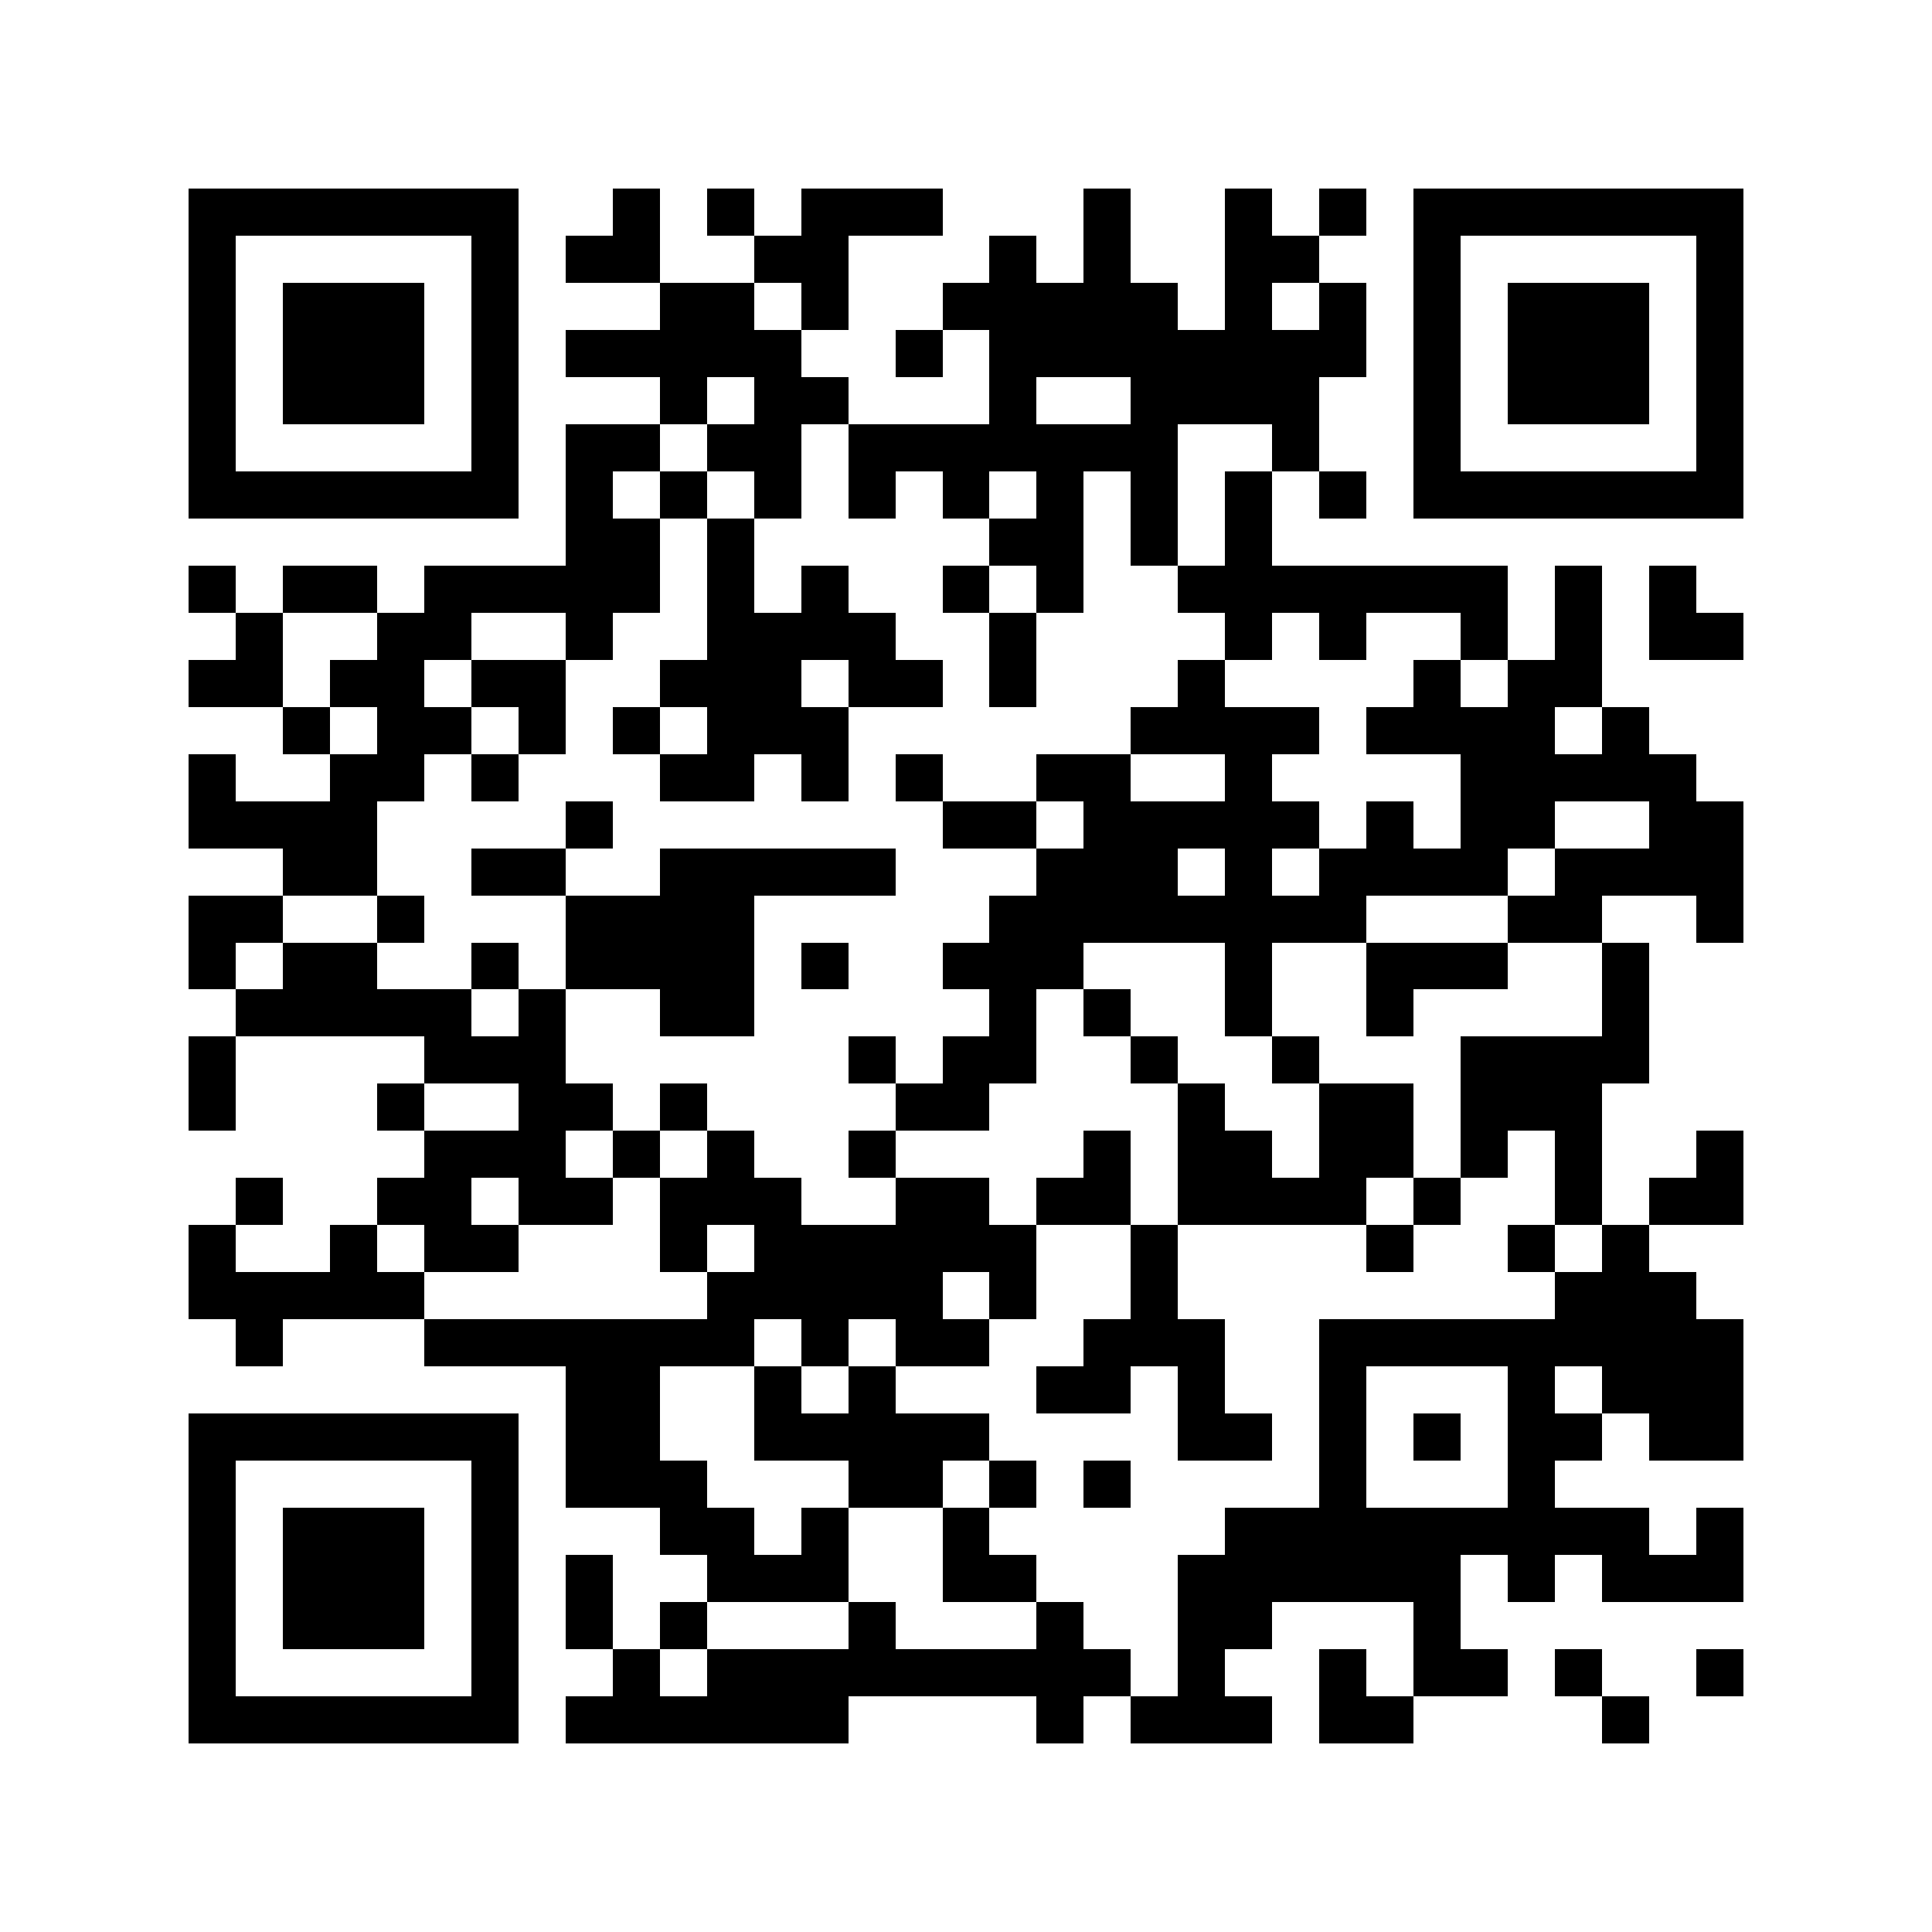 <?xml version="1.0" standalone="yes"?>
<svg xmlns="http://www.w3.org/2000/svg" version="1.1" viewBox="0 0 1024 1024">
  <rect x="0" y="0" width="1024" height="1024" style="fill:transparent;shape-rendering:crispEdges;"/>
  <rect x="99.902" y="99.902" width="24.976" height="24.976" style="fill:#000000;shape-rendering:crispEdges;"/>
  <rect x="124.878" y="99.902" width="24.976" height="24.976" style="fill:#000000;shape-rendering:crispEdges;"/>
  <rect x="149.854" y="99.902" width="24.976" height="24.976" style="fill:#000000;shape-rendering:crispEdges;"/>
  <rect x="174.829" y="99.902" width="24.976" height="24.976" style="fill:#000000;shape-rendering:crispEdges;"/>
  <rect x="199.805" y="99.902" width="24.976" height="24.976" style="fill:#000000;shape-rendering:crispEdges;"/>
  <rect x="224.78" y="99.902" width="24.976" height="24.976" style="fill:#000000;shape-rendering:crispEdges;"/>
  <rect x="249.756" y="99.902" width="24.976" height="24.976" style="fill:#000000;shape-rendering:crispEdges;"/>
  <rect x="324.683" y="99.902" width="24.976" height="24.976" style="fill:#000000;shape-rendering:crispEdges;"/>
  <rect x="374.634" y="99.902" width="24.976" height="24.976" style="fill:#000000;shape-rendering:crispEdges;"/>
  <rect x="424.585" y="99.902" width="24.976" height="24.976" style="fill:#000000;shape-rendering:crispEdges;"/>
  <rect x="449.561" y="99.902" width="24.976" height="24.976" style="fill:#000000;shape-rendering:crispEdges;"/>
  <rect x="474.537" y="99.902" width="24.976" height="24.976" style="fill:#000000;shape-rendering:crispEdges;"/>
  <rect x="574.439" y="99.902" width="24.976" height="24.976" style="fill:#000000;shape-rendering:crispEdges;"/>
  <rect x="649.366" y="99.902" width="24.976" height="24.976" style="fill:#000000;shape-rendering:crispEdges;"/>
  <rect x="699.317" y="99.902" width="24.976" height="24.976" style="fill:#000000;shape-rendering:crispEdges;"/>
  <rect x="749.268" y="99.902" width="24.976" height="24.976" style="fill:#000000;shape-rendering:crispEdges;"/>
  <rect x="774.244" y="99.902" width="24.976" height="24.976" style="fill:#000000;shape-rendering:crispEdges;"/>
  <rect x="799.22" y="99.902" width="24.976" height="24.976" style="fill:#000000;shape-rendering:crispEdges;"/>
  <rect x="824.195" y="99.902" width="24.976" height="24.976" style="fill:#000000;shape-rendering:crispEdges;"/>
  <rect x="849.171" y="99.902" width="24.976" height="24.976" style="fill:#000000;shape-rendering:crispEdges;"/>
  <rect x="874.146" y="99.902" width="24.976" height="24.976" style="fill:#000000;shape-rendering:crispEdges;"/>
  <rect x="899.122" y="99.902" width="24.976" height="24.976" style="fill:#000000;shape-rendering:crispEdges;"/>
  <rect x="99.902" y="124.878" width="24.976" height="24.976" style="fill:#000000;shape-rendering:crispEdges;"/>
  <rect x="249.756" y="124.878" width="24.976" height="24.976" style="fill:#000000;shape-rendering:crispEdges;"/>
  <rect x="299.707" y="124.878" width="24.976" height="24.976" style="fill:#000000;shape-rendering:crispEdges;"/>
  <rect x="324.683" y="124.878" width="24.976" height="24.976" style="fill:#000000;shape-rendering:crispEdges;"/>
  <rect x="399.61" y="124.878" width="24.976" height="24.976" style="fill:#000000;shape-rendering:crispEdges;"/>
  <rect x="424.585" y="124.878" width="24.976" height="24.976" style="fill:#000000;shape-rendering:crispEdges;"/>
  <rect x="524.488" y="124.878" width="24.976" height="24.976" style="fill:#000000;shape-rendering:crispEdges;"/>
  <rect x="574.439" y="124.878" width="24.976" height="24.976" style="fill:#000000;shape-rendering:crispEdges;"/>
  <rect x="649.366" y="124.878" width="24.976" height="24.976" style="fill:#000000;shape-rendering:crispEdges;"/>
  <rect x="674.341" y="124.878" width="24.976" height="24.976" style="fill:#000000;shape-rendering:crispEdges;"/>
  <rect x="749.268" y="124.878" width="24.976" height="24.976" style="fill:#000000;shape-rendering:crispEdges;"/>
  <rect x="899.122" y="124.878" width="24.976" height="24.976" style="fill:#000000;shape-rendering:crispEdges;"/>
  <rect x="99.902" y="149.854" width="24.976" height="24.976" style="fill:#000000;shape-rendering:crispEdges;"/>
  <rect x="149.854" y="149.854" width="24.976" height="24.976" style="fill:#000000;shape-rendering:crispEdges;"/>
  <rect x="174.829" y="149.854" width="24.976" height="24.976" style="fill:#000000;shape-rendering:crispEdges;"/>
  <rect x="199.805" y="149.854" width="24.976" height="24.976" style="fill:#000000;shape-rendering:crispEdges;"/>
  <rect x="249.756" y="149.854" width="24.976" height="24.976" style="fill:#000000;shape-rendering:crispEdges;"/>
  <rect x="349.659" y="149.854" width="24.976" height="24.976" style="fill:#000000;shape-rendering:crispEdges;"/>
  <rect x="374.634" y="149.854" width="24.976" height="24.976" style="fill:#000000;shape-rendering:crispEdges;"/>
  <rect x="424.585" y="149.854" width="24.976" height="24.976" style="fill:#000000;shape-rendering:crispEdges;"/>
  <rect x="499.512" y="149.854" width="24.976" height="24.976" style="fill:#000000;shape-rendering:crispEdges;"/>
  <rect x="524.488" y="149.854" width="24.976" height="24.976" style="fill:#000000;shape-rendering:crispEdges;"/>
  <rect x="549.463" y="149.854" width="24.976" height="24.976" style="fill:#000000;shape-rendering:crispEdges;"/>
  <rect x="574.439" y="149.854" width="24.976" height="24.976" style="fill:#000000;shape-rendering:crispEdges;"/>
  <rect x="599.415" y="149.854" width="24.976" height="24.976" style="fill:#000000;shape-rendering:crispEdges;"/>
  <rect x="649.366" y="149.854" width="24.976" height="24.976" style="fill:#000000;shape-rendering:crispEdges;"/>
  <rect x="699.317" y="149.854" width="24.976" height="24.976" style="fill:#000000;shape-rendering:crispEdges;"/>
  <rect x="749.268" y="149.854" width="24.976" height="24.976" style="fill:#000000;shape-rendering:crispEdges;"/>
  <rect x="799.22" y="149.854" width="24.976" height="24.976" style="fill:#000000;shape-rendering:crispEdges;"/>
  <rect x="824.195" y="149.854" width="24.976" height="24.976" style="fill:#000000;shape-rendering:crispEdges;"/>
  <rect x="849.171" y="149.854" width="24.976" height="24.976" style="fill:#000000;shape-rendering:crispEdges;"/>
  <rect x="899.122" y="149.854" width="24.976" height="24.976" style="fill:#000000;shape-rendering:crispEdges;"/>
  <rect x="99.902" y="174.829" width="24.976" height="24.976" style="fill:#000000;shape-rendering:crispEdges;"/>
  <rect x="149.854" y="174.829" width="24.976" height="24.976" style="fill:#000000;shape-rendering:crispEdges;"/>
  <rect x="174.829" y="174.829" width="24.976" height="24.976" style="fill:#000000;shape-rendering:crispEdges;"/>
  <rect x="199.805" y="174.829" width="24.976" height="24.976" style="fill:#000000;shape-rendering:crispEdges;"/>
  <rect x="249.756" y="174.829" width="24.976" height="24.976" style="fill:#000000;shape-rendering:crispEdges;"/>
  <rect x="299.707" y="174.829" width="24.976" height="24.976" style="fill:#000000;shape-rendering:crispEdges;"/>
  <rect x="324.683" y="174.829" width="24.976" height="24.976" style="fill:#000000;shape-rendering:crispEdges;"/>
  <rect x="349.659" y="174.829" width="24.976" height="24.976" style="fill:#000000;shape-rendering:crispEdges;"/>
  <rect x="374.634" y="174.829" width="24.976" height="24.976" style="fill:#000000;shape-rendering:crispEdges;"/>
  <rect x="399.61" y="174.829" width="24.976" height="24.976" style="fill:#000000;shape-rendering:crispEdges;"/>
  <rect x="474.537" y="174.829" width="24.976" height="24.976" style="fill:#000000;shape-rendering:crispEdges;"/>
  <rect x="524.488" y="174.829" width="24.976" height="24.976" style="fill:#000000;shape-rendering:crispEdges;"/>
  <rect x="549.463" y="174.829" width="24.976" height="24.976" style="fill:#000000;shape-rendering:crispEdges;"/>
  <rect x="574.439" y="174.829" width="24.976" height="24.976" style="fill:#000000;shape-rendering:crispEdges;"/>
  <rect x="599.415" y="174.829" width="24.976" height="24.976" style="fill:#000000;shape-rendering:crispEdges;"/>
  <rect x="624.39" y="174.829" width="24.976" height="24.976" style="fill:#000000;shape-rendering:crispEdges;"/>
  <rect x="649.366" y="174.829" width="24.976" height="24.976" style="fill:#000000;shape-rendering:crispEdges;"/>
  <rect x="674.341" y="174.829" width="24.976" height="24.976" style="fill:#000000;shape-rendering:crispEdges;"/>
  <rect x="699.317" y="174.829" width="24.976" height="24.976" style="fill:#000000;shape-rendering:crispEdges;"/>
  <rect x="749.268" y="174.829" width="24.976" height="24.976" style="fill:#000000;shape-rendering:crispEdges;"/>
  <rect x="799.22" y="174.829" width="24.976" height="24.976" style="fill:#000000;shape-rendering:crispEdges;"/>
  <rect x="824.195" y="174.829" width="24.976" height="24.976" style="fill:#000000;shape-rendering:crispEdges;"/>
  <rect x="849.171" y="174.829" width="24.976" height="24.976" style="fill:#000000;shape-rendering:crispEdges;"/>
  <rect x="899.122" y="174.829" width="24.976" height="24.976" style="fill:#000000;shape-rendering:crispEdges;"/>
  <rect x="99.902" y="199.805" width="24.976" height="24.976" style="fill:#000000;shape-rendering:crispEdges;"/>
  <rect x="149.854" y="199.805" width="24.976" height="24.976" style="fill:#000000;shape-rendering:crispEdges;"/>
  <rect x="174.829" y="199.805" width="24.976" height="24.976" style="fill:#000000;shape-rendering:crispEdges;"/>
  <rect x="199.805" y="199.805" width="24.976" height="24.976" style="fill:#000000;shape-rendering:crispEdges;"/>
  <rect x="249.756" y="199.805" width="24.976" height="24.976" style="fill:#000000;shape-rendering:crispEdges;"/>
  <rect x="349.659" y="199.805" width="24.976" height="24.976" style="fill:#000000;shape-rendering:crispEdges;"/>
  <rect x="399.61" y="199.805" width="24.976" height="24.976" style="fill:#000000;shape-rendering:crispEdges;"/>
  <rect x="424.585" y="199.805" width="24.976" height="24.976" style="fill:#000000;shape-rendering:crispEdges;"/>
  <rect x="524.488" y="199.805" width="24.976" height="24.976" style="fill:#000000;shape-rendering:crispEdges;"/>
  <rect x="599.415" y="199.805" width="24.976" height="24.976" style="fill:#000000;shape-rendering:crispEdges;"/>
  <rect x="624.39" y="199.805" width="24.976" height="24.976" style="fill:#000000;shape-rendering:crispEdges;"/>
  <rect x="649.366" y="199.805" width="24.976" height="24.976" style="fill:#000000;shape-rendering:crispEdges;"/>
  <rect x="674.341" y="199.805" width="24.976" height="24.976" style="fill:#000000;shape-rendering:crispEdges;"/>
  <rect x="749.268" y="199.805" width="24.976" height="24.976" style="fill:#000000;shape-rendering:crispEdges;"/>
  <rect x="799.22" y="199.805" width="24.976" height="24.976" style="fill:#000000;shape-rendering:crispEdges;"/>
  <rect x="824.195" y="199.805" width="24.976" height="24.976" style="fill:#000000;shape-rendering:crispEdges;"/>
  <rect x="849.171" y="199.805" width="24.976" height="24.976" style="fill:#000000;shape-rendering:crispEdges;"/>
  <rect x="899.122" y="199.805" width="24.976" height="24.976" style="fill:#000000;shape-rendering:crispEdges;"/>
  <rect x="99.902" y="224.78" width="24.976" height="24.976" style="fill:#000000;shape-rendering:crispEdges;"/>
  <rect x="249.756" y="224.78" width="24.976" height="24.976" style="fill:#000000;shape-rendering:crispEdges;"/>
  <rect x="299.707" y="224.78" width="24.976" height="24.976" style="fill:#000000;shape-rendering:crispEdges;"/>
  <rect x="324.683" y="224.78" width="24.976" height="24.976" style="fill:#000000;shape-rendering:crispEdges;"/>
  <rect x="374.634" y="224.78" width="24.976" height="24.976" style="fill:#000000;shape-rendering:crispEdges;"/>
  <rect x="399.61" y="224.78" width="24.976" height="24.976" style="fill:#000000;shape-rendering:crispEdges;"/>
  <rect x="449.561" y="224.78" width="24.976" height="24.976" style="fill:#000000;shape-rendering:crispEdges;"/>
  <rect x="474.537" y="224.78" width="24.976" height="24.976" style="fill:#000000;shape-rendering:crispEdges;"/>
  <rect x="499.512" y="224.78" width="24.976" height="24.976" style="fill:#000000;shape-rendering:crispEdges;"/>
  <rect x="524.488" y="224.78" width="24.976" height="24.976" style="fill:#000000;shape-rendering:crispEdges;"/>
  <rect x="549.463" y="224.78" width="24.976" height="24.976" style="fill:#000000;shape-rendering:crispEdges;"/>
  <rect x="574.439" y="224.78" width="24.976" height="24.976" style="fill:#000000;shape-rendering:crispEdges;"/>
  <rect x="599.415" y="224.78" width="24.976" height="24.976" style="fill:#000000;shape-rendering:crispEdges;"/>
  <rect x="674.341" y="224.78" width="24.976" height="24.976" style="fill:#000000;shape-rendering:crispEdges;"/>
  <rect x="749.268" y="224.78" width="24.976" height="24.976" style="fill:#000000;shape-rendering:crispEdges;"/>
  <rect x="899.122" y="224.78" width="24.976" height="24.976" style="fill:#000000;shape-rendering:crispEdges;"/>
  <rect x="99.902" y="249.756" width="24.976" height="24.976" style="fill:#000000;shape-rendering:crispEdges;"/>
  <rect x="124.878" y="249.756" width="24.976" height="24.976" style="fill:#000000;shape-rendering:crispEdges;"/>
  <rect x="149.854" y="249.756" width="24.976" height="24.976" style="fill:#000000;shape-rendering:crispEdges;"/>
  <rect x="174.829" y="249.756" width="24.976" height="24.976" style="fill:#000000;shape-rendering:crispEdges;"/>
  <rect x="199.805" y="249.756" width="24.976" height="24.976" style="fill:#000000;shape-rendering:crispEdges;"/>
  <rect x="224.78" y="249.756" width="24.976" height="24.976" style="fill:#000000;shape-rendering:crispEdges;"/>
  <rect x="249.756" y="249.756" width="24.976" height="24.976" style="fill:#000000;shape-rendering:crispEdges;"/>
  <rect x="299.707" y="249.756" width="24.976" height="24.976" style="fill:#000000;shape-rendering:crispEdges;"/>
  <rect x="349.659" y="249.756" width="24.976" height="24.976" style="fill:#000000;shape-rendering:crispEdges;"/>
  <rect x="399.61" y="249.756" width="24.976" height="24.976" style="fill:#000000;shape-rendering:crispEdges;"/>
  <rect x="449.561" y="249.756" width="24.976" height="24.976" style="fill:#000000;shape-rendering:crispEdges;"/>
  <rect x="499.512" y="249.756" width="24.976" height="24.976" style="fill:#000000;shape-rendering:crispEdges;"/>
  <rect x="549.463" y="249.756" width="24.976" height="24.976" style="fill:#000000;shape-rendering:crispEdges;"/>
  <rect x="599.415" y="249.756" width="24.976" height="24.976" style="fill:#000000;shape-rendering:crispEdges;"/>
  <rect x="649.366" y="249.756" width="24.976" height="24.976" style="fill:#000000;shape-rendering:crispEdges;"/>
  <rect x="699.317" y="249.756" width="24.976" height="24.976" style="fill:#000000;shape-rendering:crispEdges;"/>
  <rect x="749.268" y="249.756" width="24.976" height="24.976" style="fill:#000000;shape-rendering:crispEdges;"/>
  <rect x="774.244" y="249.756" width="24.976" height="24.976" style="fill:#000000;shape-rendering:crispEdges;"/>
  <rect x="799.22" y="249.756" width="24.976" height="24.976" style="fill:#000000;shape-rendering:crispEdges;"/>
  <rect x="824.195" y="249.756" width="24.976" height="24.976" style="fill:#000000;shape-rendering:crispEdges;"/>
  <rect x="849.171" y="249.756" width="24.976" height="24.976" style="fill:#000000;shape-rendering:crispEdges;"/>
  <rect x="874.146" y="249.756" width="24.976" height="24.976" style="fill:#000000;shape-rendering:crispEdges;"/>
  <rect x="899.122" y="249.756" width="24.976" height="24.976" style="fill:#000000;shape-rendering:crispEdges;"/>
  <rect x="299.707" y="274.732" width="24.976" height="24.976" style="fill:#000000;shape-rendering:crispEdges;"/>
  <rect x="324.683" y="274.732" width="24.976" height="24.976" style="fill:#000000;shape-rendering:crispEdges;"/>
  <rect x="374.634" y="274.732" width="24.976" height="24.976" style="fill:#000000;shape-rendering:crispEdges;"/>
  <rect x="524.488" y="274.732" width="24.976" height="24.976" style="fill:#000000;shape-rendering:crispEdges;"/>
  <rect x="549.463" y="274.732" width="24.976" height="24.976" style="fill:#000000;shape-rendering:crispEdges;"/>
  <rect x="599.415" y="274.732" width="24.976" height="24.976" style="fill:#000000;shape-rendering:crispEdges;"/>
  <rect x="649.366" y="274.732" width="24.976" height="24.976" style="fill:#000000;shape-rendering:crispEdges;"/>
  <rect x="99.902" y="299.707" width="24.976" height="24.976" style="fill:#000000;shape-rendering:crispEdges;"/>
  <rect x="149.854" y="299.707" width="24.976" height="24.976" style="fill:#000000;shape-rendering:crispEdges;"/>
  <rect x="174.829" y="299.707" width="24.976" height="24.976" style="fill:#000000;shape-rendering:crispEdges;"/>
  <rect x="224.78" y="299.707" width="24.976" height="24.976" style="fill:#000000;shape-rendering:crispEdges;"/>
  <rect x="249.756" y="299.707" width="24.976" height="24.976" style="fill:#000000;shape-rendering:crispEdges;"/>
  <rect x="274.732" y="299.707" width="24.976" height="24.976" style="fill:#000000;shape-rendering:crispEdges;"/>
  <rect x="299.707" y="299.707" width="24.976" height="24.976" style="fill:#000000;shape-rendering:crispEdges;"/>
  <rect x="324.683" y="299.707" width="24.976" height="24.976" style="fill:#000000;shape-rendering:crispEdges;"/>
  <rect x="374.634" y="299.707" width="24.976" height="24.976" style="fill:#000000;shape-rendering:crispEdges;"/>
  <rect x="424.585" y="299.707" width="24.976" height="24.976" style="fill:#000000;shape-rendering:crispEdges;"/>
  <rect x="499.512" y="299.707" width="24.976" height="24.976" style="fill:#000000;shape-rendering:crispEdges;"/>
  <rect x="549.463" y="299.707" width="24.976" height="24.976" style="fill:#000000;shape-rendering:crispEdges;"/>
  <rect x="624.39" y="299.707" width="24.976" height="24.976" style="fill:#000000;shape-rendering:crispEdges;"/>
  <rect x="649.366" y="299.707" width="24.976" height="24.976" style="fill:#000000;shape-rendering:crispEdges;"/>
  <rect x="674.341" y="299.707" width="24.976" height="24.976" style="fill:#000000;shape-rendering:crispEdges;"/>
  <rect x="699.317" y="299.707" width="24.976" height="24.976" style="fill:#000000;shape-rendering:crispEdges;"/>
  <rect x="724.293" y="299.707" width="24.976" height="24.976" style="fill:#000000;shape-rendering:crispEdges;"/>
  <rect x="749.268" y="299.707" width="24.976" height="24.976" style="fill:#000000;shape-rendering:crispEdges;"/>
  <rect x="774.244" y="299.707" width="24.976" height="24.976" style="fill:#000000;shape-rendering:crispEdges;"/>
  <rect x="824.195" y="299.707" width="24.976" height="24.976" style="fill:#000000;shape-rendering:crispEdges;"/>
  <rect x="874.146" y="299.707" width="24.976" height="24.976" style="fill:#000000;shape-rendering:crispEdges;"/>
  <rect x="124.878" y="324.683" width="24.976" height="24.976" style="fill:#000000;shape-rendering:crispEdges;"/>
  <rect x="199.805" y="324.683" width="24.976" height="24.976" style="fill:#000000;shape-rendering:crispEdges;"/>
  <rect x="224.78" y="324.683" width="24.976" height="24.976" style="fill:#000000;shape-rendering:crispEdges;"/>
  <rect x="299.707" y="324.683" width="24.976" height="24.976" style="fill:#000000;shape-rendering:crispEdges;"/>
  <rect x="374.634" y="324.683" width="24.976" height="24.976" style="fill:#000000;shape-rendering:crispEdges;"/>
  <rect x="399.61" y="324.683" width="24.976" height="24.976" style="fill:#000000;shape-rendering:crispEdges;"/>
  <rect x="424.585" y="324.683" width="24.976" height="24.976" style="fill:#000000;shape-rendering:crispEdges;"/>
  <rect x="449.561" y="324.683" width="24.976" height="24.976" style="fill:#000000;shape-rendering:crispEdges;"/>
  <rect x="524.488" y="324.683" width="24.976" height="24.976" style="fill:#000000;shape-rendering:crispEdges;"/>
  <rect x="649.366" y="324.683" width="24.976" height="24.976" style="fill:#000000;shape-rendering:crispEdges;"/>
  <rect x="699.317" y="324.683" width="24.976" height="24.976" style="fill:#000000;shape-rendering:crispEdges;"/>
  <rect x="774.244" y="324.683" width="24.976" height="24.976" style="fill:#000000;shape-rendering:crispEdges;"/>
  <rect x="824.195" y="324.683" width="24.976" height="24.976" style="fill:#000000;shape-rendering:crispEdges;"/>
  <rect x="874.146" y="324.683" width="24.976" height="24.976" style="fill:#000000;shape-rendering:crispEdges;"/>
  <rect x="899.122" y="324.683" width="24.976" height="24.976" style="fill:#000000;shape-rendering:crispEdges;"/>
  <rect x="99.902" y="349.659" width="24.976" height="24.976" style="fill:#000000;shape-rendering:crispEdges;"/>
  <rect x="124.878" y="349.659" width="24.976" height="24.976" style="fill:#000000;shape-rendering:crispEdges;"/>
  <rect x="174.829" y="349.659" width="24.976" height="24.976" style="fill:#000000;shape-rendering:crispEdges;"/>
  <rect x="199.805" y="349.659" width="24.976" height="24.976" style="fill:#000000;shape-rendering:crispEdges;"/>
  <rect x="249.756" y="349.659" width="24.976" height="24.976" style="fill:#000000;shape-rendering:crispEdges;"/>
  <rect x="274.732" y="349.659" width="24.976" height="24.976" style="fill:#000000;shape-rendering:crispEdges;"/>
  <rect x="349.659" y="349.659" width="24.976" height="24.976" style="fill:#000000;shape-rendering:crispEdges;"/>
  <rect x="374.634" y="349.659" width="24.976" height="24.976" style="fill:#000000;shape-rendering:crispEdges;"/>
  <rect x="399.61" y="349.659" width="24.976" height="24.976" style="fill:#000000;shape-rendering:crispEdges;"/>
  <rect x="449.561" y="349.659" width="24.976" height="24.976" style="fill:#000000;shape-rendering:crispEdges;"/>
  <rect x="474.537" y="349.659" width="24.976" height="24.976" style="fill:#000000;shape-rendering:crispEdges;"/>
  <rect x="524.488" y="349.659" width="24.976" height="24.976" style="fill:#000000;shape-rendering:crispEdges;"/>
  <rect x="624.39" y="349.659" width="24.976" height="24.976" style="fill:#000000;shape-rendering:crispEdges;"/>
  <rect x="749.268" y="349.659" width="24.976" height="24.976" style="fill:#000000;shape-rendering:crispEdges;"/>
  <rect x="799.22" y="349.659" width="24.976" height="24.976" style="fill:#000000;shape-rendering:crispEdges;"/>
  <rect x="824.195" y="349.659" width="24.976" height="24.976" style="fill:#000000;shape-rendering:crispEdges;"/>
  <rect x="149.854" y="374.634" width="24.976" height="24.976" style="fill:#000000;shape-rendering:crispEdges;"/>
  <rect x="199.805" y="374.634" width="24.976" height="24.976" style="fill:#000000;shape-rendering:crispEdges;"/>
  <rect x="224.78" y="374.634" width="24.976" height="24.976" style="fill:#000000;shape-rendering:crispEdges;"/>
  <rect x="274.732" y="374.634" width="24.976" height="24.976" style="fill:#000000;shape-rendering:crispEdges;"/>
  <rect x="324.683" y="374.634" width="24.976" height="24.976" style="fill:#000000;shape-rendering:crispEdges;"/>
  <rect x="374.634" y="374.634" width="24.976" height="24.976" style="fill:#000000;shape-rendering:crispEdges;"/>
  <rect x="399.61" y="374.634" width="24.976" height="24.976" style="fill:#000000;shape-rendering:crispEdges;"/>
  <rect x="424.585" y="374.634" width="24.976" height="24.976" style="fill:#000000;shape-rendering:crispEdges;"/>
  <rect x="599.415" y="374.634" width="24.976" height="24.976" style="fill:#000000;shape-rendering:crispEdges;"/>
  <rect x="624.39" y="374.634" width="24.976" height="24.976" style="fill:#000000;shape-rendering:crispEdges;"/>
  <rect x="649.366" y="374.634" width="24.976" height="24.976" style="fill:#000000;shape-rendering:crispEdges;"/>
  <rect x="674.341" y="374.634" width="24.976" height="24.976" style="fill:#000000;shape-rendering:crispEdges;"/>
  <rect x="724.293" y="374.634" width="24.976" height="24.976" style="fill:#000000;shape-rendering:crispEdges;"/>
  <rect x="749.268" y="374.634" width="24.976" height="24.976" style="fill:#000000;shape-rendering:crispEdges;"/>
  <rect x="774.244" y="374.634" width="24.976" height="24.976" style="fill:#000000;shape-rendering:crispEdges;"/>
  <rect x="799.22" y="374.634" width="24.976" height="24.976" style="fill:#000000;shape-rendering:crispEdges;"/>
  <rect x="849.171" y="374.634" width="24.976" height="24.976" style="fill:#000000;shape-rendering:crispEdges;"/>
  <rect x="99.902" y="399.61" width="24.976" height="24.976" style="fill:#000000;shape-rendering:crispEdges;"/>
  <rect x="174.829" y="399.61" width="24.976" height="24.976" style="fill:#000000;shape-rendering:crispEdges;"/>
  <rect x="199.805" y="399.61" width="24.976" height="24.976" style="fill:#000000;shape-rendering:crispEdges;"/>
  <rect x="249.756" y="399.61" width="24.976" height="24.976" style="fill:#000000;shape-rendering:crispEdges;"/>
  <rect x="349.659" y="399.61" width="24.976" height="24.976" style="fill:#000000;shape-rendering:crispEdges;"/>
  <rect x="374.634" y="399.61" width="24.976" height="24.976" style="fill:#000000;shape-rendering:crispEdges;"/>
  <rect x="424.585" y="399.61" width="24.976" height="24.976" style="fill:#000000;shape-rendering:crispEdges;"/>
  <rect x="474.537" y="399.61" width="24.976" height="24.976" style="fill:#000000;shape-rendering:crispEdges;"/>
  <rect x="549.463" y="399.61" width="24.976" height="24.976" style="fill:#000000;shape-rendering:crispEdges;"/>
  <rect x="574.439" y="399.61" width="24.976" height="24.976" style="fill:#000000;shape-rendering:crispEdges;"/>
  <rect x="649.366" y="399.61" width="24.976" height="24.976" style="fill:#000000;shape-rendering:crispEdges;"/>
  <rect x="774.244" y="399.61" width="24.976" height="24.976" style="fill:#000000;shape-rendering:crispEdges;"/>
  <rect x="799.22" y="399.61" width="24.976" height="24.976" style="fill:#000000;shape-rendering:crispEdges;"/>
  <rect x="824.195" y="399.61" width="24.976" height="24.976" style="fill:#000000;shape-rendering:crispEdges;"/>
  <rect x="849.171" y="399.61" width="24.976" height="24.976" style="fill:#000000;shape-rendering:crispEdges;"/>
  <rect x="874.146" y="399.61" width="24.976" height="24.976" style="fill:#000000;shape-rendering:crispEdges;"/>
  <rect x="99.902" y="424.585" width="24.976" height="24.976" style="fill:#000000;shape-rendering:crispEdges;"/>
  <rect x="124.878" y="424.585" width="24.976" height="24.976" style="fill:#000000;shape-rendering:crispEdges;"/>
  <rect x="149.854" y="424.585" width="24.976" height="24.976" style="fill:#000000;shape-rendering:crispEdges;"/>
  <rect x="174.829" y="424.585" width="24.976" height="24.976" style="fill:#000000;shape-rendering:crispEdges;"/>
  <rect x="299.707" y="424.585" width="24.976" height="24.976" style="fill:#000000;shape-rendering:crispEdges;"/>
  <rect x="499.512" y="424.585" width="24.976" height="24.976" style="fill:#000000;shape-rendering:crispEdges;"/>
  <rect x="524.488" y="424.585" width="24.976" height="24.976" style="fill:#000000;shape-rendering:crispEdges;"/>
  <rect x="574.439" y="424.585" width="24.976" height="24.976" style="fill:#000000;shape-rendering:crispEdges;"/>
  <rect x="599.415" y="424.585" width="24.976" height="24.976" style="fill:#000000;shape-rendering:crispEdges;"/>
  <rect x="624.39" y="424.585" width="24.976" height="24.976" style="fill:#000000;shape-rendering:crispEdges;"/>
  <rect x="649.366" y="424.585" width="24.976" height="24.976" style="fill:#000000;shape-rendering:crispEdges;"/>
  <rect x="674.341" y="424.585" width="24.976" height="24.976" style="fill:#000000;shape-rendering:crispEdges;"/>
  <rect x="724.293" y="424.585" width="24.976" height="24.976" style="fill:#000000;shape-rendering:crispEdges;"/>
  <rect x="774.244" y="424.585" width="24.976" height="24.976" style="fill:#000000;shape-rendering:crispEdges;"/>
  <rect x="799.22" y="424.585" width="24.976" height="24.976" style="fill:#000000;shape-rendering:crispEdges;"/>
  <rect x="874.146" y="424.585" width="24.976" height="24.976" style="fill:#000000;shape-rendering:crispEdges;"/>
  <rect x="899.122" y="424.585" width="24.976" height="24.976" style="fill:#000000;shape-rendering:crispEdges;"/>
  <rect x="149.854" y="449.561" width="24.976" height="24.976" style="fill:#000000;shape-rendering:crispEdges;"/>
  <rect x="174.829" y="449.561" width="24.976" height="24.976" style="fill:#000000;shape-rendering:crispEdges;"/>
  <rect x="249.756" y="449.561" width="24.976" height="24.976" style="fill:#000000;shape-rendering:crispEdges;"/>
  <rect x="274.732" y="449.561" width="24.976" height="24.976" style="fill:#000000;shape-rendering:crispEdges;"/>
  <rect x="349.659" y="449.561" width="24.976" height="24.976" style="fill:#000000;shape-rendering:crispEdges;"/>
  <rect x="374.634" y="449.561" width="24.976" height="24.976" style="fill:#000000;shape-rendering:crispEdges;"/>
  <rect x="399.61" y="449.561" width="24.976" height="24.976" style="fill:#000000;shape-rendering:crispEdges;"/>
  <rect x="424.585" y="449.561" width="24.976" height="24.976" style="fill:#000000;shape-rendering:crispEdges;"/>
  <rect x="449.561" y="449.561" width="24.976" height="24.976" style="fill:#000000;shape-rendering:crispEdges;"/>
  <rect x="549.463" y="449.561" width="24.976" height="24.976" style="fill:#000000;shape-rendering:crispEdges;"/>
  <rect x="574.439" y="449.561" width="24.976" height="24.976" style="fill:#000000;shape-rendering:crispEdges;"/>
  <rect x="599.415" y="449.561" width="24.976" height="24.976" style="fill:#000000;shape-rendering:crispEdges;"/>
  <rect x="649.366" y="449.561" width="24.976" height="24.976" style="fill:#000000;shape-rendering:crispEdges;"/>
  <rect x="699.317" y="449.561" width="24.976" height="24.976" style="fill:#000000;shape-rendering:crispEdges;"/>
  <rect x="724.293" y="449.561" width="24.976" height="24.976" style="fill:#000000;shape-rendering:crispEdges;"/>
  <rect x="749.268" y="449.561" width="24.976" height="24.976" style="fill:#000000;shape-rendering:crispEdges;"/>
  <rect x="774.244" y="449.561" width="24.976" height="24.976" style="fill:#000000;shape-rendering:crispEdges;"/>
  <rect x="824.195" y="449.561" width="24.976" height="24.976" style="fill:#000000;shape-rendering:crispEdges;"/>
  <rect x="849.171" y="449.561" width="24.976" height="24.976" style="fill:#000000;shape-rendering:crispEdges;"/>
  <rect x="874.146" y="449.561" width="24.976" height="24.976" style="fill:#000000;shape-rendering:crispEdges;"/>
  <rect x="899.122" y="449.561" width="24.976" height="24.976" style="fill:#000000;shape-rendering:crispEdges;"/>
  <rect x="99.902" y="474.537" width="24.976" height="24.976" style="fill:#000000;shape-rendering:crispEdges;"/>
  <rect x="124.878" y="474.537" width="24.976" height="24.976" style="fill:#000000;shape-rendering:crispEdges;"/>
  <rect x="199.805" y="474.537" width="24.976" height="24.976" style="fill:#000000;shape-rendering:crispEdges;"/>
  <rect x="299.707" y="474.537" width="24.976" height="24.976" style="fill:#000000;shape-rendering:crispEdges;"/>
  <rect x="324.683" y="474.537" width="24.976" height="24.976" style="fill:#000000;shape-rendering:crispEdges;"/>
  <rect x="349.659" y="474.537" width="24.976" height="24.976" style="fill:#000000;shape-rendering:crispEdges;"/>
  <rect x="374.634" y="474.537" width="24.976" height="24.976" style="fill:#000000;shape-rendering:crispEdges;"/>
  <rect x="524.488" y="474.537" width="24.976" height="24.976" style="fill:#000000;shape-rendering:crispEdges;"/>
  <rect x="549.463" y="474.537" width="24.976" height="24.976" style="fill:#000000;shape-rendering:crispEdges;"/>
  <rect x="574.439" y="474.537" width="24.976" height="24.976" style="fill:#000000;shape-rendering:crispEdges;"/>
  <rect x="599.415" y="474.537" width="24.976" height="24.976" style="fill:#000000;shape-rendering:crispEdges;"/>
  <rect x="624.39" y="474.537" width="24.976" height="24.976" style="fill:#000000;shape-rendering:crispEdges;"/>
  <rect x="649.366" y="474.537" width="24.976" height="24.976" style="fill:#000000;shape-rendering:crispEdges;"/>
  <rect x="674.341" y="474.537" width="24.976" height="24.976" style="fill:#000000;shape-rendering:crispEdges;"/>
  <rect x="699.317" y="474.537" width="24.976" height="24.976" style="fill:#000000;shape-rendering:crispEdges;"/>
  <rect x="799.22" y="474.537" width="24.976" height="24.976" style="fill:#000000;shape-rendering:crispEdges;"/>
  <rect x="824.195" y="474.537" width="24.976" height="24.976" style="fill:#000000;shape-rendering:crispEdges;"/>
  <rect x="899.122" y="474.537" width="24.976" height="24.976" style="fill:#000000;shape-rendering:crispEdges;"/>
  <rect x="99.902" y="499.512" width="24.976" height="24.976" style="fill:#000000;shape-rendering:crispEdges;"/>
  <rect x="149.854" y="499.512" width="24.976" height="24.976" style="fill:#000000;shape-rendering:crispEdges;"/>
  <rect x="174.829" y="499.512" width="24.976" height="24.976" style="fill:#000000;shape-rendering:crispEdges;"/>
  <rect x="249.756" y="499.512" width="24.976" height="24.976" style="fill:#000000;shape-rendering:crispEdges;"/>
  <rect x="299.707" y="499.512" width="24.976" height="24.976" style="fill:#000000;shape-rendering:crispEdges;"/>
  <rect x="324.683" y="499.512" width="24.976" height="24.976" style="fill:#000000;shape-rendering:crispEdges;"/>
  <rect x="349.659" y="499.512" width="24.976" height="24.976" style="fill:#000000;shape-rendering:crispEdges;"/>
  <rect x="374.634" y="499.512" width="24.976" height="24.976" style="fill:#000000;shape-rendering:crispEdges;"/>
  <rect x="424.585" y="499.512" width="24.976" height="24.976" style="fill:#000000;shape-rendering:crispEdges;"/>
  <rect x="499.512" y="499.512" width="24.976" height="24.976" style="fill:#000000;shape-rendering:crispEdges;"/>
  <rect x="524.488" y="499.512" width="24.976" height="24.976" style="fill:#000000;shape-rendering:crispEdges;"/>
  <rect x="549.463" y="499.512" width="24.976" height="24.976" style="fill:#000000;shape-rendering:crispEdges;"/>
  <rect x="649.366" y="499.512" width="24.976" height="24.976" style="fill:#000000;shape-rendering:crispEdges;"/>
  <rect x="724.293" y="499.512" width="24.976" height="24.976" style="fill:#000000;shape-rendering:crispEdges;"/>
  <rect x="749.268" y="499.512" width="24.976" height="24.976" style="fill:#000000;shape-rendering:crispEdges;"/>
  <rect x="774.244" y="499.512" width="24.976" height="24.976" style="fill:#000000;shape-rendering:crispEdges;"/>
  <rect x="849.171" y="499.512" width="24.976" height="24.976" style="fill:#000000;shape-rendering:crispEdges;"/>
  <rect x="124.878" y="524.488" width="24.976" height="24.976" style="fill:#000000;shape-rendering:crispEdges;"/>
  <rect x="149.854" y="524.488" width="24.976" height="24.976" style="fill:#000000;shape-rendering:crispEdges;"/>
  <rect x="174.829" y="524.488" width="24.976" height="24.976" style="fill:#000000;shape-rendering:crispEdges;"/>
  <rect x="199.805" y="524.488" width="24.976" height="24.976" style="fill:#000000;shape-rendering:crispEdges;"/>
  <rect x="224.78" y="524.488" width="24.976" height="24.976" style="fill:#000000;shape-rendering:crispEdges;"/>
  <rect x="274.732" y="524.488" width="24.976" height="24.976" style="fill:#000000;shape-rendering:crispEdges;"/>
  <rect x="349.659" y="524.488" width="24.976" height="24.976" style="fill:#000000;shape-rendering:crispEdges;"/>
  <rect x="374.634" y="524.488" width="24.976" height="24.976" style="fill:#000000;shape-rendering:crispEdges;"/>
  <rect x="524.488" y="524.488" width="24.976" height="24.976" style="fill:#000000;shape-rendering:crispEdges;"/>
  <rect x="574.439" y="524.488" width="24.976" height="24.976" style="fill:#000000;shape-rendering:crispEdges;"/>
  <rect x="649.366" y="524.488" width="24.976" height="24.976" style="fill:#000000;shape-rendering:crispEdges;"/>
  <rect x="724.293" y="524.488" width="24.976" height="24.976" style="fill:#000000;shape-rendering:crispEdges;"/>
  <rect x="849.171" y="524.488" width="24.976" height="24.976" style="fill:#000000;shape-rendering:crispEdges;"/>
  <rect x="99.902" y="549.463" width="24.976" height="24.976" style="fill:#000000;shape-rendering:crispEdges;"/>
  <rect x="224.78" y="549.463" width="24.976" height="24.976" style="fill:#000000;shape-rendering:crispEdges;"/>
  <rect x="249.756" y="549.463" width="24.976" height="24.976" style="fill:#000000;shape-rendering:crispEdges;"/>
  <rect x="274.732" y="549.463" width="24.976" height="24.976" style="fill:#000000;shape-rendering:crispEdges;"/>
  <rect x="449.561" y="549.463" width="24.976" height="24.976" style="fill:#000000;shape-rendering:crispEdges;"/>
  <rect x="499.512" y="549.463" width="24.976" height="24.976" style="fill:#000000;shape-rendering:crispEdges;"/>
  <rect x="524.488" y="549.463" width="24.976" height="24.976" style="fill:#000000;shape-rendering:crispEdges;"/>
  <rect x="599.415" y="549.463" width="24.976" height="24.976" style="fill:#000000;shape-rendering:crispEdges;"/>
  <rect x="674.341" y="549.463" width="24.976" height="24.976" style="fill:#000000;shape-rendering:crispEdges;"/>
  <rect x="774.244" y="549.463" width="24.976" height="24.976" style="fill:#000000;shape-rendering:crispEdges;"/>
  <rect x="799.22" y="549.463" width="24.976" height="24.976" style="fill:#000000;shape-rendering:crispEdges;"/>
  <rect x="824.195" y="549.463" width="24.976" height="24.976" style="fill:#000000;shape-rendering:crispEdges;"/>
  <rect x="849.171" y="549.463" width="24.976" height="24.976" style="fill:#000000;shape-rendering:crispEdges;"/>
  <rect x="99.902" y="574.439" width="24.976" height="24.976" style="fill:#000000;shape-rendering:crispEdges;"/>
  <rect x="199.805" y="574.439" width="24.976" height="24.976" style="fill:#000000;shape-rendering:crispEdges;"/>
  <rect x="274.732" y="574.439" width="24.976" height="24.976" style="fill:#000000;shape-rendering:crispEdges;"/>
  <rect x="299.707" y="574.439" width="24.976" height="24.976" style="fill:#000000;shape-rendering:crispEdges;"/>
  <rect x="349.659" y="574.439" width="24.976" height="24.976" style="fill:#000000;shape-rendering:crispEdges;"/>
  <rect x="474.537" y="574.439" width="24.976" height="24.976" style="fill:#000000;shape-rendering:crispEdges;"/>
  <rect x="499.512" y="574.439" width="24.976" height="24.976" style="fill:#000000;shape-rendering:crispEdges;"/>
  <rect x="624.39" y="574.439" width="24.976" height="24.976" style="fill:#000000;shape-rendering:crispEdges;"/>
  <rect x="699.317" y="574.439" width="24.976" height="24.976" style="fill:#000000;shape-rendering:crispEdges;"/>
  <rect x="724.293" y="574.439" width="24.976" height="24.976" style="fill:#000000;shape-rendering:crispEdges;"/>
  <rect x="774.244" y="574.439" width="24.976" height="24.976" style="fill:#000000;shape-rendering:crispEdges;"/>
  <rect x="799.22" y="574.439" width="24.976" height="24.976" style="fill:#000000;shape-rendering:crispEdges;"/>
  <rect x="824.195" y="574.439" width="24.976" height="24.976" style="fill:#000000;shape-rendering:crispEdges;"/>
  <rect x="224.78" y="599.415" width="24.976" height="24.976" style="fill:#000000;shape-rendering:crispEdges;"/>
  <rect x="249.756" y="599.415" width="24.976" height="24.976" style="fill:#000000;shape-rendering:crispEdges;"/>
  <rect x="274.732" y="599.415" width="24.976" height="24.976" style="fill:#000000;shape-rendering:crispEdges;"/>
  <rect x="324.683" y="599.415" width="24.976" height="24.976" style="fill:#000000;shape-rendering:crispEdges;"/>
  <rect x="374.634" y="599.415" width="24.976" height="24.976" style="fill:#000000;shape-rendering:crispEdges;"/>
  <rect x="449.561" y="599.415" width="24.976" height="24.976" style="fill:#000000;shape-rendering:crispEdges;"/>
  <rect x="574.439" y="599.415" width="24.976" height="24.976" style="fill:#000000;shape-rendering:crispEdges;"/>
  <rect x="624.39" y="599.415" width="24.976" height="24.976" style="fill:#000000;shape-rendering:crispEdges;"/>
  <rect x="649.366" y="599.415" width="24.976" height="24.976" style="fill:#000000;shape-rendering:crispEdges;"/>
  <rect x="699.317" y="599.415" width="24.976" height="24.976" style="fill:#000000;shape-rendering:crispEdges;"/>
  <rect x="724.293" y="599.415" width="24.976" height="24.976" style="fill:#000000;shape-rendering:crispEdges;"/>
  <rect x="774.244" y="599.415" width="24.976" height="24.976" style="fill:#000000;shape-rendering:crispEdges;"/>
  <rect x="824.195" y="599.415" width="24.976" height="24.976" style="fill:#000000;shape-rendering:crispEdges;"/>
  <rect x="899.122" y="599.415" width="24.976" height="24.976" style="fill:#000000;shape-rendering:crispEdges;"/>
  <rect x="124.878" y="624.39" width="24.976" height="24.976" style="fill:#000000;shape-rendering:crispEdges;"/>
  <rect x="199.805" y="624.39" width="24.976" height="24.976" style="fill:#000000;shape-rendering:crispEdges;"/>
  <rect x="224.78" y="624.39" width="24.976" height="24.976" style="fill:#000000;shape-rendering:crispEdges;"/>
  <rect x="274.732" y="624.39" width="24.976" height="24.976" style="fill:#000000;shape-rendering:crispEdges;"/>
  <rect x="299.707" y="624.39" width="24.976" height="24.976" style="fill:#000000;shape-rendering:crispEdges;"/>
  <rect x="349.659" y="624.39" width="24.976" height="24.976" style="fill:#000000;shape-rendering:crispEdges;"/>
  <rect x="374.634" y="624.39" width="24.976" height="24.976" style="fill:#000000;shape-rendering:crispEdges;"/>
  <rect x="399.61" y="624.39" width="24.976" height="24.976" style="fill:#000000;shape-rendering:crispEdges;"/>
  <rect x="474.537" y="624.39" width="24.976" height="24.976" style="fill:#000000;shape-rendering:crispEdges;"/>
  <rect x="499.512" y="624.39" width="24.976" height="24.976" style="fill:#000000;shape-rendering:crispEdges;"/>
  <rect x="549.463" y="624.39" width="24.976" height="24.976" style="fill:#000000;shape-rendering:crispEdges;"/>
  <rect x="574.439" y="624.39" width="24.976" height="24.976" style="fill:#000000;shape-rendering:crispEdges;"/>
  <rect x="624.39" y="624.39" width="24.976" height="24.976" style="fill:#000000;shape-rendering:crispEdges;"/>
  <rect x="649.366" y="624.39" width="24.976" height="24.976" style="fill:#000000;shape-rendering:crispEdges;"/>
  <rect x="674.341" y="624.39" width="24.976" height="24.976" style="fill:#000000;shape-rendering:crispEdges;"/>
  <rect x="699.317" y="624.39" width="24.976" height="24.976" style="fill:#000000;shape-rendering:crispEdges;"/>
  <rect x="749.268" y="624.39" width="24.976" height="24.976" style="fill:#000000;shape-rendering:crispEdges;"/>
  <rect x="824.195" y="624.39" width="24.976" height="24.976" style="fill:#000000;shape-rendering:crispEdges;"/>
  <rect x="874.146" y="624.39" width="24.976" height="24.976" style="fill:#000000;shape-rendering:crispEdges;"/>
  <rect x="899.122" y="624.39" width="24.976" height="24.976" style="fill:#000000;shape-rendering:crispEdges;"/>
  <rect x="99.902" y="649.366" width="24.976" height="24.976" style="fill:#000000;shape-rendering:crispEdges;"/>
  <rect x="174.829" y="649.366" width="24.976" height="24.976" style="fill:#000000;shape-rendering:crispEdges;"/>
  <rect x="224.78" y="649.366" width="24.976" height="24.976" style="fill:#000000;shape-rendering:crispEdges;"/>
  <rect x="249.756" y="649.366" width="24.976" height="24.976" style="fill:#000000;shape-rendering:crispEdges;"/>
  <rect x="349.659" y="649.366" width="24.976" height="24.976" style="fill:#000000;shape-rendering:crispEdges;"/>
  <rect x="399.61" y="649.366" width="24.976" height="24.976" style="fill:#000000;shape-rendering:crispEdges;"/>
  <rect x="424.585" y="649.366" width="24.976" height="24.976" style="fill:#000000;shape-rendering:crispEdges;"/>
  <rect x="449.561" y="649.366" width="24.976" height="24.976" style="fill:#000000;shape-rendering:crispEdges;"/>
  <rect x="474.537" y="649.366" width="24.976" height="24.976" style="fill:#000000;shape-rendering:crispEdges;"/>
  <rect x="499.512" y="649.366" width="24.976" height="24.976" style="fill:#000000;shape-rendering:crispEdges;"/>
  <rect x="524.488" y="649.366" width="24.976" height="24.976" style="fill:#000000;shape-rendering:crispEdges;"/>
  <rect x="599.415" y="649.366" width="24.976" height="24.976" style="fill:#000000;shape-rendering:crispEdges;"/>
  <rect x="724.293" y="649.366" width="24.976" height="24.976" style="fill:#000000;shape-rendering:crispEdges;"/>
  <rect x="799.22" y="649.366" width="24.976" height="24.976" style="fill:#000000;shape-rendering:crispEdges;"/>
  <rect x="849.171" y="649.366" width="24.976" height="24.976" style="fill:#000000;shape-rendering:crispEdges;"/>
  <rect x="99.902" y="674.341" width="24.976" height="24.976" style="fill:#000000;shape-rendering:crispEdges;"/>
  <rect x="124.878" y="674.341" width="24.976" height="24.976" style="fill:#000000;shape-rendering:crispEdges;"/>
  <rect x="149.854" y="674.341" width="24.976" height="24.976" style="fill:#000000;shape-rendering:crispEdges;"/>
  <rect x="174.829" y="674.341" width="24.976" height="24.976" style="fill:#000000;shape-rendering:crispEdges;"/>
  <rect x="199.805" y="674.341" width="24.976" height="24.976" style="fill:#000000;shape-rendering:crispEdges;"/>
  <rect x="374.634" y="674.341" width="24.976" height="24.976" style="fill:#000000;shape-rendering:crispEdges;"/>
  <rect x="399.61" y="674.341" width="24.976" height="24.976" style="fill:#000000;shape-rendering:crispEdges;"/>
  <rect x="424.585" y="674.341" width="24.976" height="24.976" style="fill:#000000;shape-rendering:crispEdges;"/>
  <rect x="449.561" y="674.341" width="24.976" height="24.976" style="fill:#000000;shape-rendering:crispEdges;"/>
  <rect x="474.537" y="674.341" width="24.976" height="24.976" style="fill:#000000;shape-rendering:crispEdges;"/>
  <rect x="524.488" y="674.341" width="24.976" height="24.976" style="fill:#000000;shape-rendering:crispEdges;"/>
  <rect x="599.415" y="674.341" width="24.976" height="24.976" style="fill:#000000;shape-rendering:crispEdges;"/>
  <rect x="824.195" y="674.341" width="24.976" height="24.976" style="fill:#000000;shape-rendering:crispEdges;"/>
  <rect x="849.171" y="674.341" width="24.976" height="24.976" style="fill:#000000;shape-rendering:crispEdges;"/>
  <rect x="874.146" y="674.341" width="24.976" height="24.976" style="fill:#000000;shape-rendering:crispEdges;"/>
  <rect x="124.878" y="699.317" width="24.976" height="24.976" style="fill:#000000;shape-rendering:crispEdges;"/>
  <rect x="224.78" y="699.317" width="24.976" height="24.976" style="fill:#000000;shape-rendering:crispEdges;"/>
  <rect x="249.756" y="699.317" width="24.976" height="24.976" style="fill:#000000;shape-rendering:crispEdges;"/>
  <rect x="274.732" y="699.317" width="24.976" height="24.976" style="fill:#000000;shape-rendering:crispEdges;"/>
  <rect x="299.707" y="699.317" width="24.976" height="24.976" style="fill:#000000;shape-rendering:crispEdges;"/>
  <rect x="324.683" y="699.317" width="24.976" height="24.976" style="fill:#000000;shape-rendering:crispEdges;"/>
  <rect x="349.659" y="699.317" width="24.976" height="24.976" style="fill:#000000;shape-rendering:crispEdges;"/>
  <rect x="374.634" y="699.317" width="24.976" height="24.976" style="fill:#000000;shape-rendering:crispEdges;"/>
  <rect x="424.585" y="699.317" width="24.976" height="24.976" style="fill:#000000;shape-rendering:crispEdges;"/>
  <rect x="474.537" y="699.317" width="24.976" height="24.976" style="fill:#000000;shape-rendering:crispEdges;"/>
  <rect x="499.512" y="699.317" width="24.976" height="24.976" style="fill:#000000;shape-rendering:crispEdges;"/>
  <rect x="574.439" y="699.317" width="24.976" height="24.976" style="fill:#000000;shape-rendering:crispEdges;"/>
  <rect x="599.415" y="699.317" width="24.976" height="24.976" style="fill:#000000;shape-rendering:crispEdges;"/>
  <rect x="624.39" y="699.317" width="24.976" height="24.976" style="fill:#000000;shape-rendering:crispEdges;"/>
  <rect x="699.317" y="699.317" width="24.976" height="24.976" style="fill:#000000;shape-rendering:crispEdges;"/>
  <rect x="724.293" y="699.317" width="24.976" height="24.976" style="fill:#000000;shape-rendering:crispEdges;"/>
  <rect x="749.268" y="699.317" width="24.976" height="24.976" style="fill:#000000;shape-rendering:crispEdges;"/>
  <rect x="774.244" y="699.317" width="24.976" height="24.976" style="fill:#000000;shape-rendering:crispEdges;"/>
  <rect x="799.22" y="699.317" width="24.976" height="24.976" style="fill:#000000;shape-rendering:crispEdges;"/>
  <rect x="824.195" y="699.317" width="24.976" height="24.976" style="fill:#000000;shape-rendering:crispEdges;"/>
  <rect x="849.171" y="699.317" width="24.976" height="24.976" style="fill:#000000;shape-rendering:crispEdges;"/>
  <rect x="874.146" y="699.317" width="24.976" height="24.976" style="fill:#000000;shape-rendering:crispEdges;"/>
  <rect x="899.122" y="699.317" width="24.976" height="24.976" style="fill:#000000;shape-rendering:crispEdges;"/>
  <rect x="299.707" y="724.293" width="24.976" height="24.976" style="fill:#000000;shape-rendering:crispEdges;"/>
  <rect x="324.683" y="724.293" width="24.976" height="24.976" style="fill:#000000;shape-rendering:crispEdges;"/>
  <rect x="399.61" y="724.293" width="24.976" height="24.976" style="fill:#000000;shape-rendering:crispEdges;"/>
  <rect x="449.561" y="724.293" width="24.976" height="24.976" style="fill:#000000;shape-rendering:crispEdges;"/>
  <rect x="549.463" y="724.293" width="24.976" height="24.976" style="fill:#000000;shape-rendering:crispEdges;"/>
  <rect x="574.439" y="724.293" width="24.976" height="24.976" style="fill:#000000;shape-rendering:crispEdges;"/>
  <rect x="624.39" y="724.293" width="24.976" height="24.976" style="fill:#000000;shape-rendering:crispEdges;"/>
  <rect x="699.317" y="724.293" width="24.976" height="24.976" style="fill:#000000;shape-rendering:crispEdges;"/>
  <rect x="799.22" y="724.293" width="24.976" height="24.976" style="fill:#000000;shape-rendering:crispEdges;"/>
  <rect x="849.171" y="724.293" width="24.976" height="24.976" style="fill:#000000;shape-rendering:crispEdges;"/>
  <rect x="874.146" y="724.293" width="24.976" height="24.976" style="fill:#000000;shape-rendering:crispEdges;"/>
  <rect x="899.122" y="724.293" width="24.976" height="24.976" style="fill:#000000;shape-rendering:crispEdges;"/>
  <rect x="99.902" y="749.268" width="24.976" height="24.976" style="fill:#000000;shape-rendering:crispEdges;"/>
  <rect x="124.878" y="749.268" width="24.976" height="24.976" style="fill:#000000;shape-rendering:crispEdges;"/>
  <rect x="149.854" y="749.268" width="24.976" height="24.976" style="fill:#000000;shape-rendering:crispEdges;"/>
  <rect x="174.829" y="749.268" width="24.976" height="24.976" style="fill:#000000;shape-rendering:crispEdges;"/>
  <rect x="199.805" y="749.268" width="24.976" height="24.976" style="fill:#000000;shape-rendering:crispEdges;"/>
  <rect x="224.78" y="749.268" width="24.976" height="24.976" style="fill:#000000;shape-rendering:crispEdges;"/>
  <rect x="249.756" y="749.268" width="24.976" height="24.976" style="fill:#000000;shape-rendering:crispEdges;"/>
  <rect x="299.707" y="749.268" width="24.976" height="24.976" style="fill:#000000;shape-rendering:crispEdges;"/>
  <rect x="324.683" y="749.268" width="24.976" height="24.976" style="fill:#000000;shape-rendering:crispEdges;"/>
  <rect x="399.61" y="749.268" width="24.976" height="24.976" style="fill:#000000;shape-rendering:crispEdges;"/>
  <rect x="424.585" y="749.268" width="24.976" height="24.976" style="fill:#000000;shape-rendering:crispEdges;"/>
  <rect x="449.561" y="749.268" width="24.976" height="24.976" style="fill:#000000;shape-rendering:crispEdges;"/>
  <rect x="474.537" y="749.268" width="24.976" height="24.976" style="fill:#000000;shape-rendering:crispEdges;"/>
  <rect x="499.512" y="749.268" width="24.976" height="24.976" style="fill:#000000;shape-rendering:crispEdges;"/>
  <rect x="624.39" y="749.268" width="24.976" height="24.976" style="fill:#000000;shape-rendering:crispEdges;"/>
  <rect x="649.366" y="749.268" width="24.976" height="24.976" style="fill:#000000;shape-rendering:crispEdges;"/>
  <rect x="699.317" y="749.268" width="24.976" height="24.976" style="fill:#000000;shape-rendering:crispEdges;"/>
  <rect x="749.268" y="749.268" width="24.976" height="24.976" style="fill:#000000;shape-rendering:crispEdges;"/>
  <rect x="799.22" y="749.268" width="24.976" height="24.976" style="fill:#000000;shape-rendering:crispEdges;"/>
  <rect x="824.195" y="749.268" width="24.976" height="24.976" style="fill:#000000;shape-rendering:crispEdges;"/>
  <rect x="874.146" y="749.268" width="24.976" height="24.976" style="fill:#000000;shape-rendering:crispEdges;"/>
  <rect x="899.122" y="749.268" width="24.976" height="24.976" style="fill:#000000;shape-rendering:crispEdges;"/>
  <rect x="99.902" y="774.244" width="24.976" height="24.976" style="fill:#000000;shape-rendering:crispEdges;"/>
  <rect x="249.756" y="774.244" width="24.976" height="24.976" style="fill:#000000;shape-rendering:crispEdges;"/>
  <rect x="299.707" y="774.244" width="24.976" height="24.976" style="fill:#000000;shape-rendering:crispEdges;"/>
  <rect x="324.683" y="774.244" width="24.976" height="24.976" style="fill:#000000;shape-rendering:crispEdges;"/>
  <rect x="349.659" y="774.244" width="24.976" height="24.976" style="fill:#000000;shape-rendering:crispEdges;"/>
  <rect x="449.561" y="774.244" width="24.976" height="24.976" style="fill:#000000;shape-rendering:crispEdges;"/>
  <rect x="474.537" y="774.244" width="24.976" height="24.976" style="fill:#000000;shape-rendering:crispEdges;"/>
  <rect x="524.488" y="774.244" width="24.976" height="24.976" style="fill:#000000;shape-rendering:crispEdges;"/>
  <rect x="574.439" y="774.244" width="24.976" height="24.976" style="fill:#000000;shape-rendering:crispEdges;"/>
  <rect x="699.317" y="774.244" width="24.976" height="24.976" style="fill:#000000;shape-rendering:crispEdges;"/>
  <rect x="799.22" y="774.244" width="24.976" height="24.976" style="fill:#000000;shape-rendering:crispEdges;"/>
  <rect x="99.902" y="799.22" width="24.976" height="24.976" style="fill:#000000;shape-rendering:crispEdges;"/>
  <rect x="149.854" y="799.22" width="24.976" height="24.976" style="fill:#000000;shape-rendering:crispEdges;"/>
  <rect x="174.829" y="799.22" width="24.976" height="24.976" style="fill:#000000;shape-rendering:crispEdges;"/>
  <rect x="199.805" y="799.22" width="24.976" height="24.976" style="fill:#000000;shape-rendering:crispEdges;"/>
  <rect x="249.756" y="799.22" width="24.976" height="24.976" style="fill:#000000;shape-rendering:crispEdges;"/>
  <rect x="349.659" y="799.22" width="24.976" height="24.976" style="fill:#000000;shape-rendering:crispEdges;"/>
  <rect x="374.634" y="799.22" width="24.976" height="24.976" style="fill:#000000;shape-rendering:crispEdges;"/>
  <rect x="424.585" y="799.22" width="24.976" height="24.976" style="fill:#000000;shape-rendering:crispEdges;"/>
  <rect x="499.512" y="799.22" width="24.976" height="24.976" style="fill:#000000;shape-rendering:crispEdges;"/>
  <rect x="649.366" y="799.22" width="24.976" height="24.976" style="fill:#000000;shape-rendering:crispEdges;"/>
  <rect x="674.341" y="799.22" width="24.976" height="24.976" style="fill:#000000;shape-rendering:crispEdges;"/>
  <rect x="699.317" y="799.22" width="24.976" height="24.976" style="fill:#000000;shape-rendering:crispEdges;"/>
  <rect x="724.293" y="799.22" width="24.976" height="24.976" style="fill:#000000;shape-rendering:crispEdges;"/>
  <rect x="749.268" y="799.22" width="24.976" height="24.976" style="fill:#000000;shape-rendering:crispEdges;"/>
  <rect x="774.244" y="799.22" width="24.976" height="24.976" style="fill:#000000;shape-rendering:crispEdges;"/>
  <rect x="799.22" y="799.22" width="24.976" height="24.976" style="fill:#000000;shape-rendering:crispEdges;"/>
  <rect x="824.195" y="799.22" width="24.976" height="24.976" style="fill:#000000;shape-rendering:crispEdges;"/>
  <rect x="849.171" y="799.22" width="24.976" height="24.976" style="fill:#000000;shape-rendering:crispEdges;"/>
  <rect x="899.122" y="799.22" width="24.976" height="24.976" style="fill:#000000;shape-rendering:crispEdges;"/>
  <rect x="99.902" y="824.195" width="24.976" height="24.976" style="fill:#000000;shape-rendering:crispEdges;"/>
  <rect x="149.854" y="824.195" width="24.976" height="24.976" style="fill:#000000;shape-rendering:crispEdges;"/>
  <rect x="174.829" y="824.195" width="24.976" height="24.976" style="fill:#000000;shape-rendering:crispEdges;"/>
  <rect x="199.805" y="824.195" width="24.976" height="24.976" style="fill:#000000;shape-rendering:crispEdges;"/>
  <rect x="249.756" y="824.195" width="24.976" height="24.976" style="fill:#000000;shape-rendering:crispEdges;"/>
  <rect x="299.707" y="824.195" width="24.976" height="24.976" style="fill:#000000;shape-rendering:crispEdges;"/>
  <rect x="374.634" y="824.195" width="24.976" height="24.976" style="fill:#000000;shape-rendering:crispEdges;"/>
  <rect x="399.61" y="824.195" width="24.976" height="24.976" style="fill:#000000;shape-rendering:crispEdges;"/>
  <rect x="424.585" y="824.195" width="24.976" height="24.976" style="fill:#000000;shape-rendering:crispEdges;"/>
  <rect x="499.512" y="824.195" width="24.976" height="24.976" style="fill:#000000;shape-rendering:crispEdges;"/>
  <rect x="524.488" y="824.195" width="24.976" height="24.976" style="fill:#000000;shape-rendering:crispEdges;"/>
  <rect x="624.39" y="824.195" width="24.976" height="24.976" style="fill:#000000;shape-rendering:crispEdges;"/>
  <rect x="649.366" y="824.195" width="24.976" height="24.976" style="fill:#000000;shape-rendering:crispEdges;"/>
  <rect x="674.341" y="824.195" width="24.976" height="24.976" style="fill:#000000;shape-rendering:crispEdges;"/>
  <rect x="699.317" y="824.195" width="24.976" height="24.976" style="fill:#000000;shape-rendering:crispEdges;"/>
  <rect x="724.293" y="824.195" width="24.976" height="24.976" style="fill:#000000;shape-rendering:crispEdges;"/>
  <rect x="749.268" y="824.195" width="24.976" height="24.976" style="fill:#000000;shape-rendering:crispEdges;"/>
  <rect x="799.22" y="824.195" width="24.976" height="24.976" style="fill:#000000;shape-rendering:crispEdges;"/>
  <rect x="849.171" y="824.195" width="24.976" height="24.976" style="fill:#000000;shape-rendering:crispEdges;"/>
  <rect x="874.146" y="824.195" width="24.976" height="24.976" style="fill:#000000;shape-rendering:crispEdges;"/>
  <rect x="899.122" y="824.195" width="24.976" height="24.976" style="fill:#000000;shape-rendering:crispEdges;"/>
  <rect x="99.902" y="849.171" width="24.976" height="24.976" style="fill:#000000;shape-rendering:crispEdges;"/>
  <rect x="149.854" y="849.171" width="24.976" height="24.976" style="fill:#000000;shape-rendering:crispEdges;"/>
  <rect x="174.829" y="849.171" width="24.976" height="24.976" style="fill:#000000;shape-rendering:crispEdges;"/>
  <rect x="199.805" y="849.171" width="24.976" height="24.976" style="fill:#000000;shape-rendering:crispEdges;"/>
  <rect x="249.756" y="849.171" width="24.976" height="24.976" style="fill:#000000;shape-rendering:crispEdges;"/>
  <rect x="299.707" y="849.171" width="24.976" height="24.976" style="fill:#000000;shape-rendering:crispEdges;"/>
  <rect x="349.659" y="849.171" width="24.976" height="24.976" style="fill:#000000;shape-rendering:crispEdges;"/>
  <rect x="449.561" y="849.171" width="24.976" height="24.976" style="fill:#000000;shape-rendering:crispEdges;"/>
  <rect x="549.463" y="849.171" width="24.976" height="24.976" style="fill:#000000;shape-rendering:crispEdges;"/>
  <rect x="624.39" y="849.171" width="24.976" height="24.976" style="fill:#000000;shape-rendering:crispEdges;"/>
  <rect x="649.366" y="849.171" width="24.976" height="24.976" style="fill:#000000;shape-rendering:crispEdges;"/>
  <rect x="749.268" y="849.171" width="24.976" height="24.976" style="fill:#000000;shape-rendering:crispEdges;"/>
  <rect x="99.902" y="874.146" width="24.976" height="24.976" style="fill:#000000;shape-rendering:crispEdges;"/>
  <rect x="249.756" y="874.146" width="24.976" height="24.976" style="fill:#000000;shape-rendering:crispEdges;"/>
  <rect x="324.683" y="874.146" width="24.976" height="24.976" style="fill:#000000;shape-rendering:crispEdges;"/>
  <rect x="374.634" y="874.146" width="24.976" height="24.976" style="fill:#000000;shape-rendering:crispEdges;"/>
  <rect x="399.61" y="874.146" width="24.976" height="24.976" style="fill:#000000;shape-rendering:crispEdges;"/>
  <rect x="424.585" y="874.146" width="24.976" height="24.976" style="fill:#000000;shape-rendering:crispEdges;"/>
  <rect x="449.561" y="874.146" width="24.976" height="24.976" style="fill:#000000;shape-rendering:crispEdges;"/>
  <rect x="474.537" y="874.146" width="24.976" height="24.976" style="fill:#000000;shape-rendering:crispEdges;"/>
  <rect x="499.512" y="874.146" width="24.976" height="24.976" style="fill:#000000;shape-rendering:crispEdges;"/>
  <rect x="524.488" y="874.146" width="24.976" height="24.976" style="fill:#000000;shape-rendering:crispEdges;"/>
  <rect x="549.463" y="874.146" width="24.976" height="24.976" style="fill:#000000;shape-rendering:crispEdges;"/>
  <rect x="574.439" y="874.146" width="24.976" height="24.976" style="fill:#000000;shape-rendering:crispEdges;"/>
  <rect x="624.39" y="874.146" width="24.976" height="24.976" style="fill:#000000;shape-rendering:crispEdges;"/>
  <rect x="699.317" y="874.146" width="24.976" height="24.976" style="fill:#000000;shape-rendering:crispEdges;"/>
  <rect x="749.268" y="874.146" width="24.976" height="24.976" style="fill:#000000;shape-rendering:crispEdges;"/>
  <rect x="774.244" y="874.146" width="24.976" height="24.976" style="fill:#000000;shape-rendering:crispEdges;"/>
  <rect x="824.195" y="874.146" width="24.976" height="24.976" style="fill:#000000;shape-rendering:crispEdges;"/>
  <rect x="899.122" y="874.146" width="24.976" height="24.976" style="fill:#000000;shape-rendering:crispEdges;"/>
  <rect x="99.902" y="899.122" width="24.976" height="24.976" style="fill:#000000;shape-rendering:crispEdges;"/>
  <rect x="124.878" y="899.122" width="24.976" height="24.976" style="fill:#000000;shape-rendering:crispEdges;"/>
  <rect x="149.854" y="899.122" width="24.976" height="24.976" style="fill:#000000;shape-rendering:crispEdges;"/>
  <rect x="174.829" y="899.122" width="24.976" height="24.976" style="fill:#000000;shape-rendering:crispEdges;"/>
  <rect x="199.805" y="899.122" width="24.976" height="24.976" style="fill:#000000;shape-rendering:crispEdges;"/>
  <rect x="224.78" y="899.122" width="24.976" height="24.976" style="fill:#000000;shape-rendering:crispEdges;"/>
  <rect x="249.756" y="899.122" width="24.976" height="24.976" style="fill:#000000;shape-rendering:crispEdges;"/>
  <rect x="299.707" y="899.122" width="24.976" height="24.976" style="fill:#000000;shape-rendering:crispEdges;"/>
  <rect x="324.683" y="899.122" width="24.976" height="24.976" style="fill:#000000;shape-rendering:crispEdges;"/>
  <rect x="349.659" y="899.122" width="24.976" height="24.976" style="fill:#000000;shape-rendering:crispEdges;"/>
  <rect x="374.634" y="899.122" width="24.976" height="24.976" style="fill:#000000;shape-rendering:crispEdges;"/>
  <rect x="399.61" y="899.122" width="24.976" height="24.976" style="fill:#000000;shape-rendering:crispEdges;"/>
  <rect x="424.585" y="899.122" width="24.976" height="24.976" style="fill:#000000;shape-rendering:crispEdges;"/>
  <rect x="549.463" y="899.122" width="24.976" height="24.976" style="fill:#000000;shape-rendering:crispEdges;"/>
  <rect x="599.415" y="899.122" width="24.976" height="24.976" style="fill:#000000;shape-rendering:crispEdges;"/>
  <rect x="624.39" y="899.122" width="24.976" height="24.976" style="fill:#000000;shape-rendering:crispEdges;"/>
  <rect x="649.366" y="899.122" width="24.976" height="24.976" style="fill:#000000;shape-rendering:crispEdges;"/>
  <rect x="699.317" y="899.122" width="24.976" height="24.976" style="fill:#000000;shape-rendering:crispEdges;"/>
  <rect x="724.293" y="899.122" width="24.976" height="24.976" style="fill:#000000;shape-rendering:crispEdges;"/>
  <rect x="849.171" y="899.122" width="24.976" height="24.976" style="fill:#000000;shape-rendering:crispEdges;"/>
</svg>
